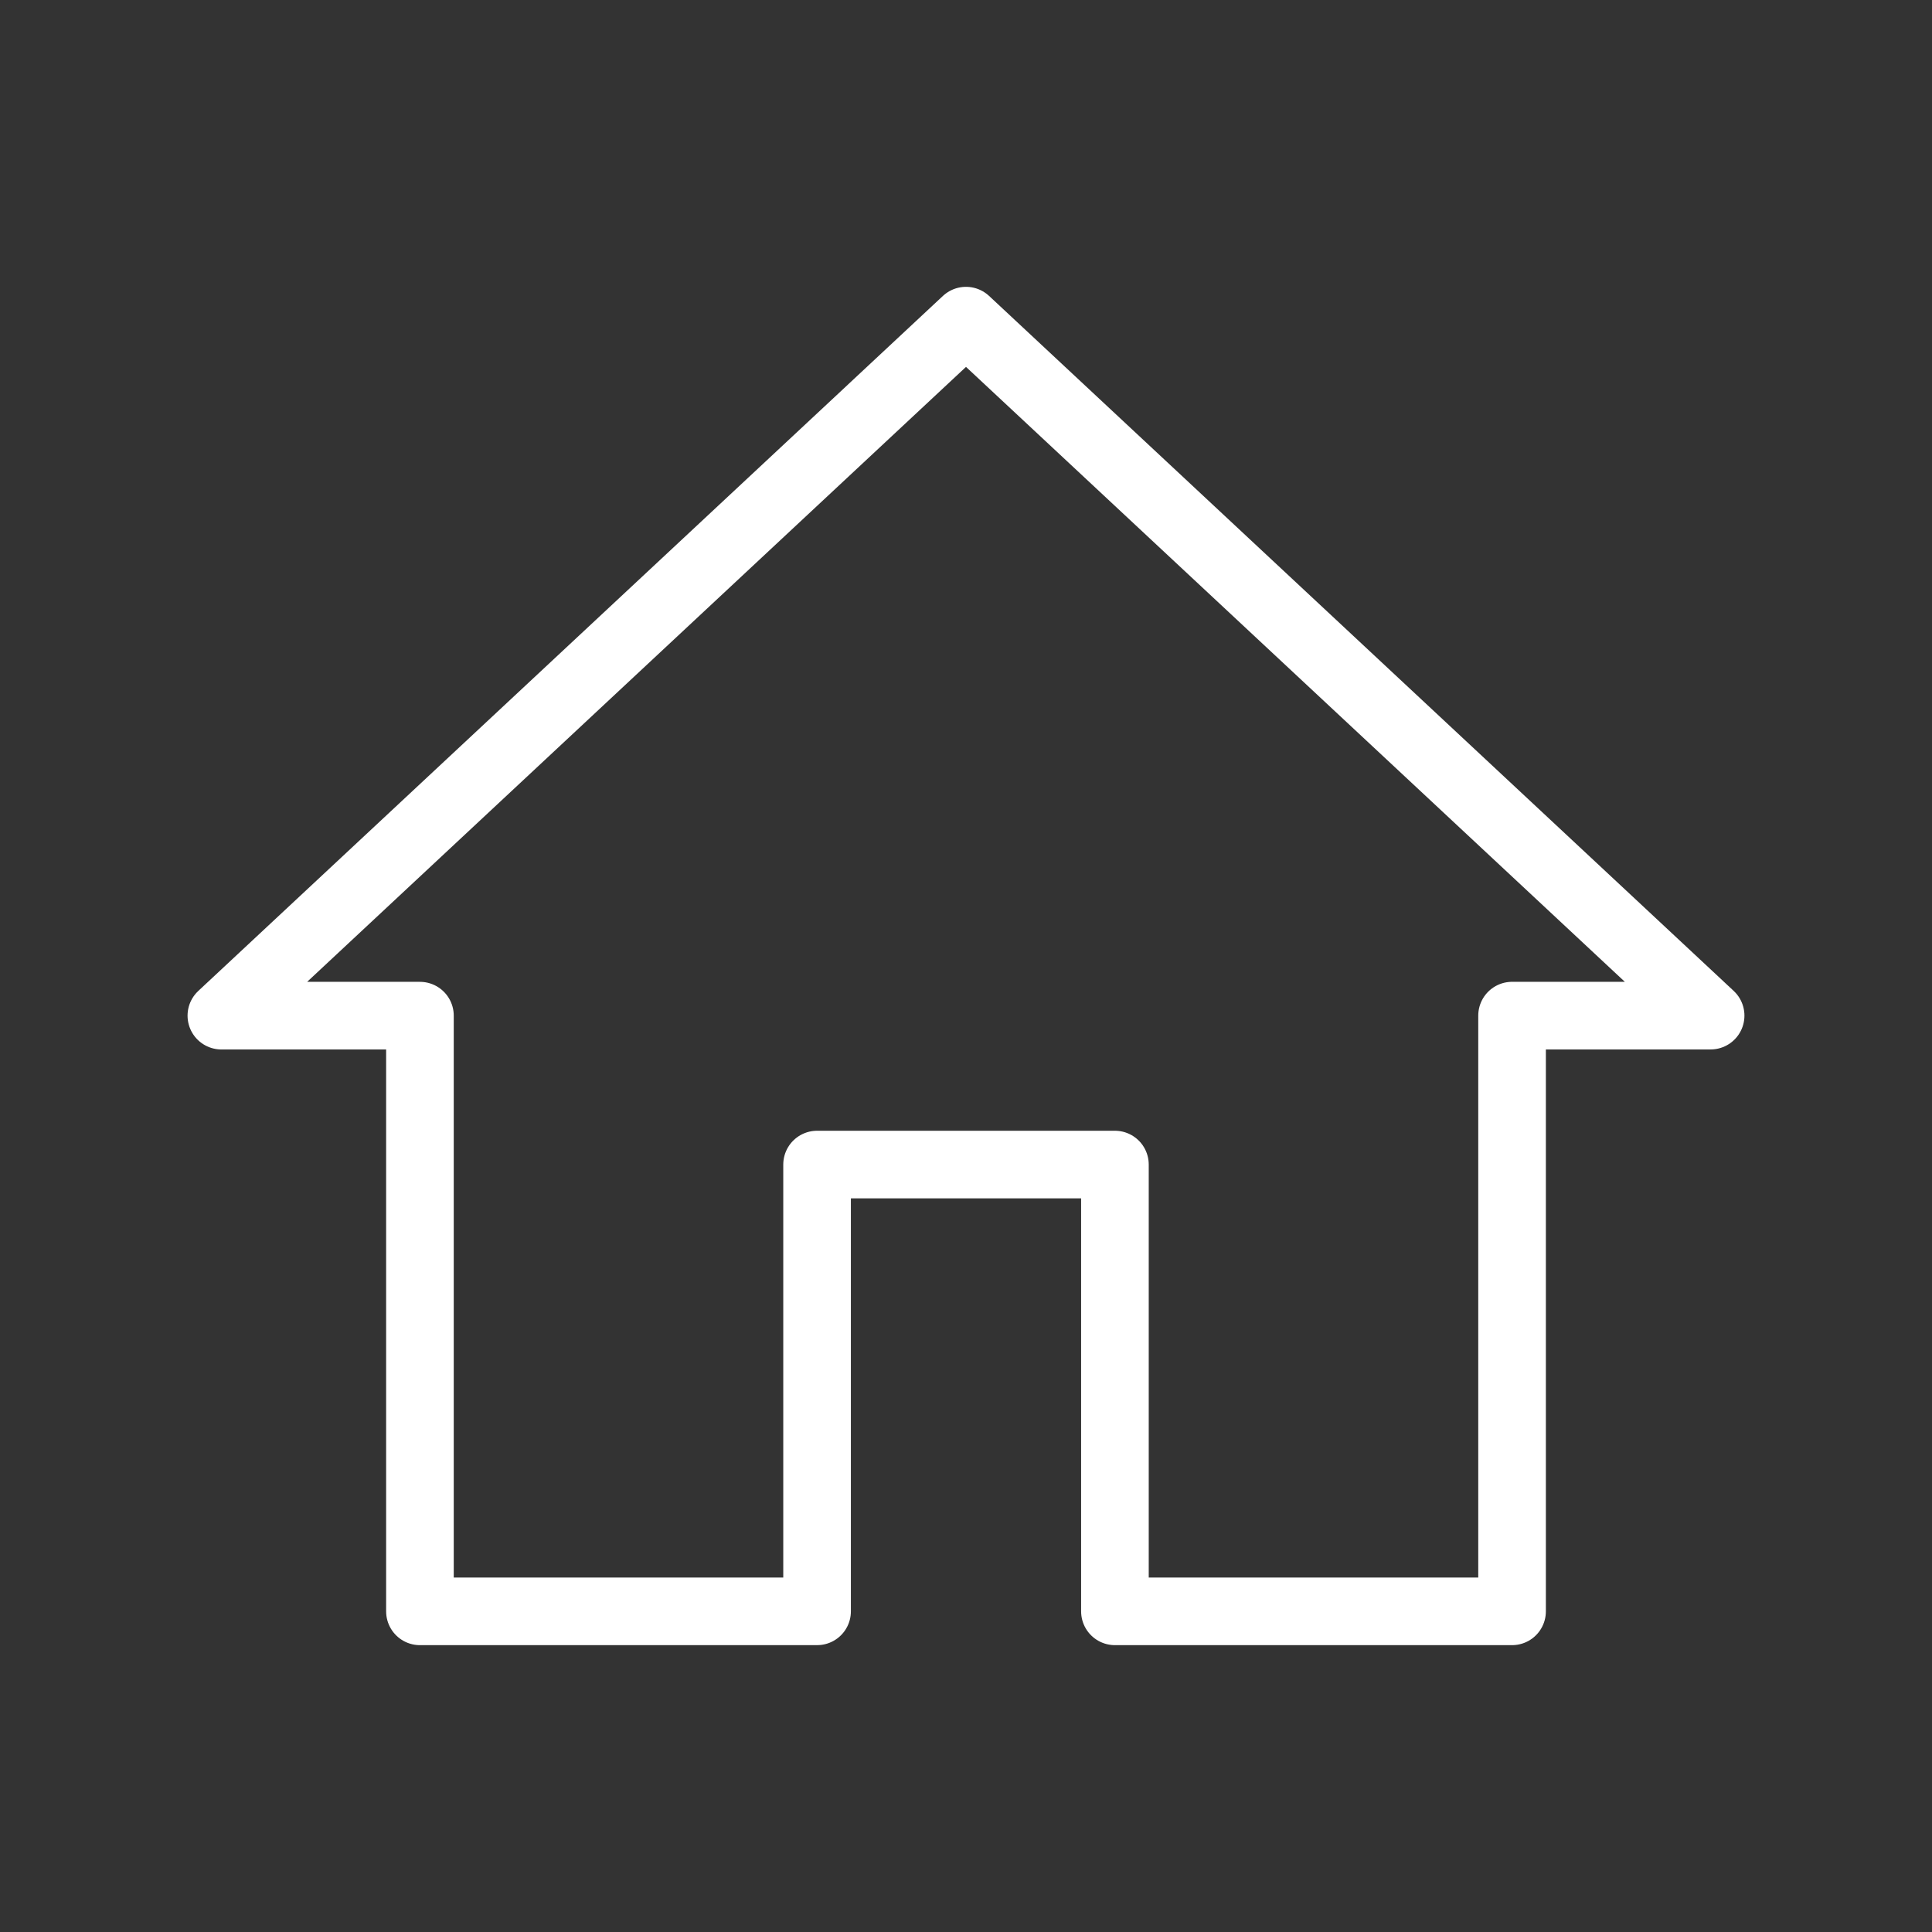 <?xml version="1.0" encoding="UTF-8"?> <svg xmlns="http://www.w3.org/2000/svg" width="800px" height="800px" viewBox="0 0 192 192" xml:space="preserve" id="svg1011" fill="none" version="1.1"><rect x="0" y="0" width="192" height="192" fill="#333333" stroke="none"/> <g id="SVGRepo_bgCarrier" stroke-width="0"></g> <g id="SVGRepo_tracerCarrier" stroke-linecap="round" stroke-linejoin="round"></g> <g id="SVGRepo_iconCarrier"> <defs id="defs1009"> <filter id="mask-powermask-path-effect5363_inverse" width="100" height="100" x="-50" y="-50" style="color-interpolation-filters:sRGB"> <feColorMatrix id="mask-powermask-path-effect5363_primitive1" result="fbSourceGraphic" type="saturate" values="1"></feColorMatrix> <feColorMatrix id="mask-powermask-path-effect5363_primitive2" in="fbSourceGraphic" values="-1 0 0 0 1 0 -1 0 0 1 0 0 -1 0 1 0 0 0 1 0"></feColorMatrix> </filter> <filter id="mask-powermask-path-effect5414_inverse" width="100" height="100" x="-50" y="-50" style="color-interpolation-filters:sRGB"> <feColorMatrix id="mask-powermask-path-effect5414_primitive1" result="fbSourceGraphic" type="saturate" values="1"></feColorMatrix> <feColorMatrix id="mask-powermask-path-effect5414_primitive2" in="fbSourceGraphic" values="-1 0 0 0 1 0 -1 0 0 1 0 0 -1 0 1 0 0 0 1 0"></feColorMatrix> </filter> <filter id="mask-powermask-path-effect5444_inverse" width="100" height="100" x="-50" y="-50" style="color-interpolation-filters:sRGB"> <feColorMatrix id="mask-powermask-path-effect5444_primitive1" result="fbSourceGraphic" type="saturate" values="1"></feColorMatrix> <feColorMatrix id="mask-powermask-path-effect5444_primitive2" in="fbSourceGraphic" values="-1 0 0 0 1 0 -1 0 0 1 0 0 -1 0 1 0 0 0 1 0"></feColorMatrix> </filter> <filter id="mask-powermask-path-effect5462_inverse" width="100" height="100" x="-50" y="-50" style="color-interpolation-filters:sRGB"> <feColorMatrix id="mask-powermask-path-effect5462_primitive1" result="fbSourceGraphic" type="saturate" values="1"></feColorMatrix> <feColorMatrix id="mask-powermask-path-effect5462_primitive2" in="fbSourceGraphic" values="-1 0 0 0 1 0 -1 0 0 1 0 0 -1 0 1 0 0 0 1 0"></feColorMatrix> </filter> <filter id="mask-powermask-path-effect5473_inverse" width="100" height="100" x="-50" y="-50" style="color-interpolation-filters:sRGB"> <feColorMatrix id="mask-powermask-path-effect5473_primitive1" result="fbSourceGraphic" type="saturate" values="1"></feColorMatrix> <feColorMatrix id="mask-powermask-path-effect5473_primitive2" in="fbSourceGraphic" values="-1 0 0 0 1 0 -1 0 0 1 0 0 -1 0 1 0 0 0 1 0"></feColorMatrix> </filter> <filter id="mask-powermask-path-effect7499_inverse" width="100" height="100" x="-50" y="-50" style="color-interpolation-filters:sRGB"> <feColorMatrix id="mask-powermask-path-effect7499_primitive1" result="fbSourceGraphic" type="saturate" values="1"></feColorMatrix> <feColorMatrix id="mask-powermask-path-effect7499_primitive2" in="fbSourceGraphic" values="-1 0 0 0 1 0 -1 0 0 1 0 0 -1 0 1 0 0 0 1 0"></feColorMatrix> </filter> <filter id="mask-powermask-path-effect7510_inverse" width="100" height="100" x="-50" y="-50" style="color-interpolation-filters:sRGB"> <feColorMatrix id="mask-powermask-path-effect7510_primitive1" result="fbSourceGraphic" type="saturate" values="1"></feColorMatrix> <feColorMatrix id="mask-powermask-path-effect7510_primitive2" in="fbSourceGraphic" values="-1 0 0 0 1 0 -1 0 0 1 0 0 -1 0 1 0 0 0 1 0"></feColorMatrix> </filter> <filter id="mask-powermask-path-effect5363_inverse-3" width="100" height="100" x="-50" y="-50" style="color-interpolation-filters:sRGB"> <feColorMatrix id="mask-powermask-path-effect5363_primitive1-8" result="fbSourceGraphic" type="saturate" values="1"></feColorMatrix> <feColorMatrix id="mask-powermask-path-effect5363_primitive2-0" in="fbSourceGraphic" values="-1 0 0 0 1 0 -1 0 0 1 0 0 -1 0 1 0 0 0 1 0"></feColorMatrix> </filter> <filter id="mask-powermask-path-effect5414_inverse-1" width="100" height="100" x="-50" y="-50" style="color-interpolation-filters:sRGB"> <feColorMatrix id="mask-powermask-path-effect5414_primitive1-5" result="fbSourceGraphic" type="saturate" values="1"></feColorMatrix> <feColorMatrix id="mask-powermask-path-effect5414_primitive2-0" in="fbSourceGraphic" values="-1 0 0 0 1 0 -1 0 0 1 0 0 -1 0 1 0 0 0 1 0"></feColorMatrix> </filter> <filter id="mask-powermask-path-effect5444_inverse-8" width="100" height="100" x="-50" y="-50" style="color-interpolation-filters:sRGB"> <feColorMatrix id="mask-powermask-path-effect5444_primitive1-0" result="fbSourceGraphic" type="saturate" values="1"></feColorMatrix> <feColorMatrix id="mask-powermask-path-effect5444_primitive2-7" in="fbSourceGraphic" values="-1 0 0 0 1 0 -1 0 0 1 0 0 -1 0 1 0 0 0 1 0"></feColorMatrix> </filter> <filter id="mask-powermask-path-effect5462_inverse-6" width="100" height="100" x="-50" y="-50" style="color-interpolation-filters:sRGB"> <feColorMatrix id="mask-powermask-path-effect5462_primitive1-1" result="fbSourceGraphic" type="saturate" values="1"></feColorMatrix> <feColorMatrix id="mask-powermask-path-effect5462_primitive2-5" in="fbSourceGraphic" values="-1 0 0 0 1 0 -1 0 0 1 0 0 -1 0 1 0 0 0 1 0"></feColorMatrix> </filter> <filter id="mask-powermask-path-effect5473_inverse-5" width="100" height="100" x="-50" y="-50" style="color-interpolation-filters:sRGB"> <feColorMatrix id="mask-powermask-path-effect5473_primitive1-3" result="fbSourceGraphic" type="saturate" values="1"></feColorMatrix> <feColorMatrix id="mask-powermask-path-effect5473_primitive2-5" in="fbSourceGraphic" values="-1 0 0 0 1 0 -1 0 0 1 0 0 -1 0 1 0 0 0 1 0"></feColorMatrix> </filter> <filter id="mask-powermask-path-effect7499_inverse-3" width="100" height="100" x="-50" y="-50" style="color-interpolation-filters:sRGB"> <feColorMatrix id="mask-powermask-path-effect7499_primitive1-5" result="fbSourceGraphic" type="saturate" values="1"></feColorMatrix> <feColorMatrix id="mask-powermask-path-effect7499_primitive2-1" in="fbSourceGraphic" values="-1 0 0 0 1 0 -1 0 0 1 0 0 -1 0 1 0 0 0 1 0"></feColorMatrix> </filter> <filter id="mask-powermask-path-effect7510_inverse-0" width="100" height="100" x="-50" y="-50" style="color-interpolation-filters:sRGB"> <feColorMatrix id="mask-powermask-path-effect7510_primitive1-6" result="fbSourceGraphic" type="saturate" values="1"></feColorMatrix> <feColorMatrix id="mask-powermask-path-effect7510_primitive2-1" in="fbSourceGraphic" values="-1 0 0 0 1 0 -1 0 0 1 0 0 -1 0 1 0 0 0 1 0"></feColorMatrix> </filter> <filter id="filter0_d" width="61.288" height="67.596" x="10.75" y="8.779" color-interpolation-filters="sRGB" filterUnits="userSpaceOnUse"> <feFlood id="feFlood3303" flood-opacity="0" result="BackgroundImageFix"></feFlood> <feColorMatrix id="feColorMatrix3305" in="SourceAlpha" type="matrix" values="0 0 0 0 0 0 0 0 0 0 0 0 0 0 0 0 0 0 127 0"></feColorMatrix> <feOffset id="feOffset3307"></feOffset> <feGaussianBlur id="feGaussianBlur3309" stdDeviation="10"></feGaussianBlur> <feColorMatrix id="feColorMatrix3311" type="matrix" values="0 0 0 0 0.331 0 0 0 0 0.399 0 0 0 0 0.496 0 0 0 0.32 0"></feColorMatrix> <feBlend id="feBlend3313" in2="BackgroundImageFix" mode="normal" result="effect1_dropShadow"></feBlend> <feBlend id="feBlend3315" in="SourceGraphic" in2="effect1_dropShadow" mode="normal" result="shape"></feBlend> </filter> <filter id="mask-powermask-path-effect5363_inverse-7" width="100" height="100" x="-50" y="-50" style="color-interpolation-filters:sRGB"> <feColorMatrix id="mask-powermask-path-effect5363_primitive1-3" result="fbSourceGraphic" type="saturate" values="1"></feColorMatrix> <feColorMatrix id="mask-powermask-path-effect5363_primitive2-2" in="fbSourceGraphic" values="-1 0 0 0 1 0 -1 0 0 1 0 0 -1 0 1 0 0 0 1 0"></feColorMatrix> </filter> <filter id="mask-powermask-path-effect5414_inverse-9" width="100" height="100" x="-50" y="-50" style="color-interpolation-filters:sRGB"> <feColorMatrix id="mask-powermask-path-effect5414_primitive1-6" result="fbSourceGraphic" type="saturate" values="1"></feColorMatrix> <feColorMatrix id="mask-powermask-path-effect5414_primitive2-5" in="fbSourceGraphic" values="-1 0 0 0 1 0 -1 0 0 1 0 0 -1 0 1 0 0 0 1 0"></feColorMatrix> </filter> <filter id="mask-powermask-path-effect5444_inverse-3" width="100" height="100" x="-50" y="-50" style="color-interpolation-filters:sRGB"> <feColorMatrix id="mask-powermask-path-effect5444_primitive1-7" result="fbSourceGraphic" type="saturate" values="1"></feColorMatrix> <feColorMatrix id="mask-powermask-path-effect5444_primitive2-6" in="fbSourceGraphic" values="-1 0 0 0 1 0 -1 0 0 1 0 0 -1 0 1 0 0 0 1 0"></feColorMatrix> </filter> <filter id="mask-powermask-path-effect5462_inverse-61" width="100" height="100" x="-50" y="-50" style="color-interpolation-filters:sRGB"> <feColorMatrix id="mask-powermask-path-effect5462_primitive1-0" result="fbSourceGraphic" type="saturate" values="1"></feColorMatrix> <feColorMatrix id="mask-powermask-path-effect5462_primitive2-8" in="fbSourceGraphic" values="-1 0 0 0 1 0 -1 0 0 1 0 0 -1 0 1 0 0 0 1 0"></feColorMatrix> </filter> <filter id="mask-powermask-path-effect5473_inverse-4" width="100" height="100" x="-50" y="-50" style="color-interpolation-filters:sRGB"> <feColorMatrix id="mask-powermask-path-effect5473_primitive1-38" result="fbSourceGraphic" type="saturate" values="1"></feColorMatrix> <feColorMatrix id="mask-powermask-path-effect5473_primitive2-6" in="fbSourceGraphic" values="-1 0 0 0 1 0 -1 0 0 1 0 0 -1 0 1 0 0 0 1 0"></feColorMatrix> </filter> <filter id="mask-powermask-path-effect7499_inverse-2" width="100" height="100" x="-50" y="-50" style="color-interpolation-filters:sRGB"> <feColorMatrix id="mask-powermask-path-effect7499_primitive1-3" result="fbSourceGraphic" type="saturate" values="1"></feColorMatrix> <feColorMatrix id="mask-powermask-path-effect7499_primitive2-8" in="fbSourceGraphic" values="-1 0 0 0 1 0 -1 0 0 1 0 0 -1 0 1 0 0 0 1 0"></feColorMatrix> </filter> <filter id="mask-powermask-path-effect7510_inverse-3" width="100" height="100" x="-50" y="-50" style="color-interpolation-filters:sRGB"> <feColorMatrix id="mask-powermask-path-effect7510_primitive1-2" result="fbSourceGraphic" type="saturate" values="1"></feColorMatrix> <feColorMatrix id="mask-powermask-path-effect7510_primitive2-7" in="fbSourceGraphic" values="-1 0 0 0 1 0 -1 0 0 1 0 0 -1 0 1 0 0 0 1 0"></feColorMatrix> </filter> <filter id="filter0_d-9" width="61.288" height="67.596" x="10.75" y="8.779" color-interpolation-filters="sRGB" filterUnits="userSpaceOnUse"> <feFlood id="feFlood3303-4" flood-opacity="0" result="BackgroundImageFix"></feFlood> <feColorMatrix id="feColorMatrix3305-4" in="SourceAlpha" type="matrix" values="0 0 0 0 0 0 0 0 0 0 0 0 0 0 0 0 0 0 127 0"></feColorMatrix> <feOffset id="feOffset3307-0"></feOffset> <feGaussianBlur id="feGaussianBlur3309-2" stdDeviation="10"></feGaussianBlur> <feColorMatrix id="feColorMatrix3311-8" type="matrix" values="0 0 0 0 0.331 0 0 0 0 0.399 0 0 0 0 0.496 0 0 0 0.32 0"></feColorMatrix> <feBlend id="feBlend3313-6" in2="BackgroundImageFix" mode="normal" result="effect1_dropShadow"></feBlend> <feBlend id="feBlend3315-3" in="SourceGraphic" in2="effect1_dropShadow" mode="normal" result="shape"></feBlend> </filter> <filter id="mask-powermask-path-effect5363_inverse-2" width="100" height="100" x="-50" y="-50" style="color-interpolation-filters:sRGB"> <feColorMatrix id="mask-powermask-path-effect5363_primitive1-2" result="fbSourceGraphic" type="saturate" values="1"></feColorMatrix> <feColorMatrix id="mask-powermask-path-effect5363_primitive2-8" in="fbSourceGraphic" values="-1 0 0 0 1 0 -1 0 0 1 0 0 -1 0 1 0 0 0 1 0"></feColorMatrix> </filter> <filter id="mask-powermask-path-effect5414_inverse-3" width="100" height="100" x="-50" y="-50" style="color-interpolation-filters:sRGB"> <feColorMatrix id="mask-powermask-path-effect5414_primitive1-8" result="fbSourceGraphic" type="saturate" values="1"></feColorMatrix> <feColorMatrix id="mask-powermask-path-effect5414_primitive2-1" in="fbSourceGraphic" values="-1 0 0 0 1 0 -1 0 0 1 0 0 -1 0 1 0 0 0 1 0"></feColorMatrix> </filter> <filter id="mask-powermask-path-effect5444_inverse-2" width="100" height="100" x="-50" y="-50" style="color-interpolation-filters:sRGB"> <feColorMatrix id="mask-powermask-path-effect5444_primitive1-6" result="fbSourceGraphic" type="saturate" values="1"></feColorMatrix> <feColorMatrix id="mask-powermask-path-effect5444_primitive2-4" in="fbSourceGraphic" values="-1 0 0 0 1 0 -1 0 0 1 0 0 -1 0 1 0 0 0 1 0"></feColorMatrix> </filter> <filter id="mask-powermask-path-effect5462_inverse-1" width="100" height="100" x="-50" y="-50" style="color-interpolation-filters:sRGB"> <feColorMatrix id="mask-powermask-path-effect5462_primitive1-10" result="fbSourceGraphic" type="saturate" values="1"></feColorMatrix> <feColorMatrix id="mask-powermask-path-effect5462_primitive2-0" in="fbSourceGraphic" values="-1 0 0 0 1 0 -1 0 0 1 0 0 -1 0 1 0 0 0 1 0"></feColorMatrix> </filter> <filter id="mask-powermask-path-effect5473_inverse-1" width="100" height="100" x="-50" y="-50" style="color-interpolation-filters:sRGB"> <feColorMatrix id="mask-powermask-path-effect5473_primitive1-1" result="fbSourceGraphic" type="saturate" values="1"></feColorMatrix> <feColorMatrix id="mask-powermask-path-effect5473_primitive2-7" in="fbSourceGraphic" values="-1 0 0 0 1 0 -1 0 0 1 0 0 -1 0 1 0 0 0 1 0"></feColorMatrix> </filter> <filter id="mask-powermask-path-effect7499_inverse-1" width="100" height="100" x="-50" y="-50" style="color-interpolation-filters:sRGB"> <feColorMatrix id="mask-powermask-path-effect7499_primitive1-53" result="fbSourceGraphic" type="saturate" values="1"></feColorMatrix> <feColorMatrix id="mask-powermask-path-effect7499_primitive2-7" in="fbSourceGraphic" values="-1 0 0 0 1 0 -1 0 0 1 0 0 -1 0 1 0 0 0 1 0"></feColorMatrix> </filter> <filter id="mask-powermask-path-effect7510_inverse-1" width="100" height="100" x="-50" y="-50" style="color-interpolation-filters:sRGB"> <feColorMatrix id="mask-powermask-path-effect7510_primitive1-7" result="fbSourceGraphic" type="saturate" values="1"></feColorMatrix> <feColorMatrix id="mask-powermask-path-effect7510_primitive2-3" in="fbSourceGraphic" values="-1 0 0 0 1 0 -1 0 0 1 0 0 -1 0 1 0 0 0 1 0"></feColorMatrix> </filter> <filter id="filter0_d-0" width="61.288" height="67.596" x="10.75" y="8.779" color-interpolation-filters="sRGB" filterUnits="userSpaceOnUse"> <feFlood id="feFlood3303-0" flood-opacity="0" result="BackgroundImageFix"></feFlood> <feColorMatrix id="feColorMatrix3305-0" in="SourceAlpha" type="matrix" values="0 0 0 0 0 0 0 0 0 0 0 0 0 0 0 0 0 0 127 0"></feColorMatrix> <feOffset id="feOffset3307-7"></feOffset> <feGaussianBlur id="feGaussianBlur3309-5" stdDeviation="10"></feGaussianBlur> <feColorMatrix id="feColorMatrix3311-2" type="matrix" values="0 0 0 0 0.331 0 0 0 0 0.399 0 0 0 0 0.496 0 0 0 0.32 0"></feColorMatrix> <feBlend id="feBlend3313-4" in2="BackgroundImageFix" mode="normal" result="effect1_dropShadow"></feBlend> <feBlend id="feBlend3315-4" in="SourceGraphic" in2="effect1_dropShadow" mode="normal" result="shape"></feBlend> </filter> <filter id="mask-powermask-path-effect5363_inverse-1" width="100" height="100" x="-50" y="-50" style="color-interpolation-filters:sRGB"> <feColorMatrix id="mask-powermask-path-effect5363_primitive1-5" result="fbSourceGraphic" type="saturate" values="1"></feColorMatrix> <feColorMatrix id="mask-powermask-path-effect5363_primitive2-6" in="fbSourceGraphic" values="-1 0 0 0 1 0 -1 0 0 1 0 0 -1 0 1 0 0 0 1 0"></feColorMatrix> </filter> <filter id="mask-powermask-path-effect5414_inverse-2" width="100" height="100" x="-50" y="-50" style="color-interpolation-filters:sRGB"> <feColorMatrix id="mask-powermask-path-effect5414_primitive1-67" result="fbSourceGraphic" type="saturate" values="1"></feColorMatrix> <feColorMatrix id="mask-powermask-path-effect5414_primitive2-4" in="fbSourceGraphic" values="-1 0 0 0 1 0 -1 0 0 1 0 0 -1 0 1 0 0 0 1 0"></feColorMatrix> </filter> <filter id="mask-powermask-path-effect5444_inverse-86" width="100" height="100" x="-50" y="-50" style="color-interpolation-filters:sRGB"> <feColorMatrix id="mask-powermask-path-effect5444_primitive1-71" result="fbSourceGraphic" type="saturate" values="1"></feColorMatrix> <feColorMatrix id="mask-powermask-path-effect5444_primitive2-2" in="fbSourceGraphic" values="-1 0 0 0 1 0 -1 0 0 1 0 0 -1 0 1 0 0 0 1 0"></feColorMatrix> </filter> <filter id="mask-powermask-path-effect5462_inverse-3" width="100" height="100" x="-50" y="-50" style="color-interpolation-filters:sRGB"> <feColorMatrix id="mask-powermask-path-effect5462_primitive1-3" result="fbSourceGraphic" type="saturate" values="1"></feColorMatrix> <feColorMatrix id="mask-powermask-path-effect5462_primitive2-7" in="fbSourceGraphic" values="-1 0 0 0 1 0 -1 0 0 1 0 0 -1 0 1 0 0 0 1 0"></feColorMatrix> </filter> <filter id="mask-powermask-path-effect5473_inverse-2" width="100" height="100" x="-50" y="-50" style="color-interpolation-filters:sRGB"> <feColorMatrix id="mask-powermask-path-effect5473_primitive1-0" result="fbSourceGraphic" type="saturate" values="1"></feColorMatrix> <feColorMatrix id="mask-powermask-path-effect5473_primitive2-1" in="fbSourceGraphic" values="-1 0 0 0 1 0 -1 0 0 1 0 0 -1 0 1 0 0 0 1 0"></feColorMatrix> </filter> <filter id="mask-powermask-path-effect7499_inverse-6" width="100" height="100" x="-50" y="-50" style="color-interpolation-filters:sRGB"> <feColorMatrix id="mask-powermask-path-effect7499_primitive1-6" result="fbSourceGraphic" type="saturate" values="1"></feColorMatrix> <feColorMatrix id="mask-powermask-path-effect7499_primitive2-4" in="fbSourceGraphic" values="-1 0 0 0 1 0 -1 0 0 1 0 0 -1 0 1 0 0 0 1 0"></feColorMatrix> </filter> <filter id="mask-powermask-path-effect7510_inverse-8" width="100" height="100" x="-50" y="-50" style="color-interpolation-filters:sRGB"> <feColorMatrix id="mask-powermask-path-effect7510_primitive1-61" result="fbSourceGraphic" type="saturate" values="1"></feColorMatrix> <feColorMatrix id="mask-powermask-path-effect7510_primitive2-34" in="fbSourceGraphic" values="-1 0 0 0 1 0 -1 0 0 1 0 0 -1 0 1 0 0 0 1 0"></feColorMatrix> </filter> <filter id="filter0_d-2" width="61.288" height="67.596" x="10.75" y="8.779" color-interpolation-filters="sRGB" filterUnits="userSpaceOnUse"> <feFlood id="feFlood3303-8" flood-opacity="0" result="BackgroundImageFix"></feFlood> <feColorMatrix id="feColorMatrix3305-1" in="SourceAlpha" type="matrix" values="0 0 0 0 0 0 0 0 0 0 0 0 0 0 0 0 0 0 127 0"></feColorMatrix> <feOffset id="feOffset3307-2"></feOffset> <feGaussianBlur id="feGaussianBlur3309-55" stdDeviation="10"></feGaussianBlur> <feColorMatrix id="feColorMatrix3311-7" type="matrix" values="0 0 0 0 0.331 0 0 0 0 0.399 0 0 0 0 0.496 0 0 0 0.32 0"></feColorMatrix> <feBlend id="feBlend3313-7" in2="BackgroundImageFix" mode="normal" result="effect1_dropShadow"></feBlend> <feBlend id="feBlend3315-5" in="SourceGraphic" in2="effect1_dropShadow" mode="normal" result="shape"></feBlend> </filter> <clipPath id="a"> <path id="path1006" fill="#ffffff" d="M0 0h192v192H0z"></path> </clipPath> <clipPath id="clipPath7516"> <path id="path7518" fill="#ffffff" d="M18.79 67.427a5.31 5.31 0 0 1-4.034-5.146V33.623c0-2.763 2.61-4.789 5.304-4.116l17.054 4.26a5.31 5.31 0 0 1 4.033 5.146V67.57c0 2.762-2.61 4.789-5.304 4.116z" style="display:block;fill:#ffffff;fill-opacity:1;stroke-width:6.72;stroke-dasharray:none;stroke-opacity:1"></path> </clipPath> <clipPath id="clipPath7528"> <path id="path7530" fill="#ffffff" d="M34.838 60.83a5.31 5.31 0 0 1-4.033-5.147V27.026c0-2.763 2.61-4.79 5.303-4.117l17.054 4.26a5.31 5.31 0 0 1 4.034 5.146v28.658c0 2.763-2.61 4.79-5.304 4.116z" style="display:block;fill:#ffffff;fill-opacity:1;stroke-width:6.72;stroke-dasharray:none;stroke-opacity:1"></path> </clipPath> <clipPath id="a-4"> <path id="path1006-0" fill="#ffffff" d="M0 0h192v192H0z"></path> </clipPath> <clipPath id="clipPath7516-8"> <path id="path7518-9" fill="#ffffff" d="M18.79 67.427a5.31 5.31 0 0 1-4.034-5.146V33.623c0-2.763 2.61-4.789 5.304-4.116l17.054 4.26a5.31 5.31 0 0 1 4.033 5.146V67.57c0 2.762-2.61 4.789-5.304 4.116z" style="display:block;fill:#ffffff;fill-opacity:1;stroke-width:6.72;stroke-dasharray:none;stroke-opacity:1"></path> </clipPath> <clipPath id="clipPath7528-8"> <path id="path7530-4" fill="#ffffff" d="M34.838 60.83a5.31 5.31 0 0 1-4.033-5.147V27.026c0-2.763 2.61-4.79 5.303-4.117l17.054 4.26a5.31 5.31 0 0 1 4.034 5.146v28.658c0 2.763-2.61 4.79-5.304 4.116z" style="display:block;fill:#ffffff;fill-opacity:1;stroke-width:6.72;stroke-dasharray:none;stroke-opacity:1"></path> </clipPath> <clipPath id="a-2"> <path id="path1006-9" fill="#ffffff" d="M0 0h192v192H0z"></path> </clipPath> <clipPath id="clipPath7516-0"> <path id="path7518-8" fill="#ffffff" d="M18.79 67.427a5.31 5.31 0 0 1-4.034-5.146V33.623c0-2.763 2.61-4.789 5.304-4.116l17.054 4.26a5.31 5.31 0 0 1 4.033 5.146V67.57c0 2.762-2.61 4.789-5.304 4.116z" style="display:block;fill:#ffffff;fill-opacity:1;stroke-width:6.72;stroke-dasharray:none;stroke-opacity:1"></path> </clipPath> <clipPath id="clipPath7528-3"> <path id="path7530-9" fill="#ffffff" d="M34.838 60.83a5.31 5.31 0 0 1-4.033-5.147V27.026c0-2.763 2.61-4.79 5.303-4.117l17.054 4.26a5.31 5.31 0 0 1 4.034 5.146v28.658c0 2.763-2.61 4.79-5.304 4.116z" style="display:block;fill:#ffffff;fill-opacity:1;stroke-width:6.72;stroke-dasharray:none;stroke-opacity:1"></path> </clipPath> <clipPath id="a-6"> <path id="path1006-6" fill="#ffffff" d="M0 0h192v192H0z"></path> </clipPath> <clipPath id="clipPath7516-08"> <path id="path7518-0" fill="#ffffff" d="M18.79 67.427a5.31 5.31 0 0 1-4.034-5.146V33.623c0-2.763 2.61-4.789 5.304-4.116l17.054 4.26a5.31 5.31 0 0 1 4.033 5.146V67.57c0 2.762-2.61 4.789-5.304 4.116z" style="display:block;fill:#ffffff;fill-opacity:1;stroke-width:6.72;stroke-dasharray:none;stroke-opacity:1"></path> </clipPath> <clipPath id="clipPath7528-5"> <path id="path7530-1" fill="#ffffff" d="M34.838 60.83a5.31 5.31 0 0 1-4.033-5.147V27.026c0-2.763 2.61-4.79 5.303-4.117l17.054 4.26a5.31 5.31 0 0 1 4.034 5.146v28.658c0 2.763-2.61 4.79-5.304 4.116z" style="display:block;fill:#ffffff;fill-opacity:1;stroke-width:6.72;stroke-dasharray:none;stroke-opacity:1"></path> </clipPath> <clipPath id="a-3"> <path id="path1006-3" fill="#ffffff" d="M0 0h192v192H0z"></path> </clipPath> <clipPath id="clipPath7516-4"> <path id="path7518-6" fill="#ffffff" d="M18.79 67.427a5.31 5.31 0 0 1-4.034-5.146V33.623c0-2.763 2.61-4.789 5.304-4.116l17.054 4.26a5.31 5.31 0 0 1 4.033 5.146V67.57c0 2.762-2.61 4.789-5.304 4.116z" style="display:block;fill:#ffffff;fill-opacity:1;stroke-width:6.72;stroke-dasharray:none;stroke-opacity:1"></path> </clipPath> <clipPath id="clipPath7528-1"> <path id="path7530-16" fill="#ffffff" d="M34.838 60.83a5.31 5.31 0 0 1-4.033-5.147V27.026c0-2.763 2.61-4.79 5.303-4.117l17.054 4.26a5.31 5.31 0 0 1 4.034 5.146v28.658c0 2.763-2.61 4.79-5.304 4.116z" style="display:block;fill:#ffffff;fill-opacity:1;stroke-width:6.72;stroke-dasharray:none;stroke-opacity:1"></path> </clipPath> <radialGradient id="paint0_radial" cx="0" cy="0" r="1" gradientTransform="matrix(84.046 0 0 84.293 25.426 19.68)" gradientUnits="userSpaceOnUse"> <stop id="stop3318" offset=".031" stop-color="#98C7FF"></stop> <stop id="stop3320" offset=".469" stop-color="#1065E4"></stop> <stop id="stop3322" offset="1" stop-color="#044AB1"></stop> </radialGradient> <radialGradient id="paint2_radial" cx="0" cy="0" r="1" gradientTransform="matrix(0 -44.535 37.387 0 41.297 45.242)" gradientUnits="userSpaceOnUse"> <stop id="stop3330" stop-color="#ffffff"></stop> <stop id="stop3332" offset=".339" stop-color="#ffffff"></stop> <stop id="stop3334" offset="1" stop-color="#ECF4FF"></stop> </radialGradient> <radialGradient id="paint3_radial" cx="0" cy="0" r="1" gradientTransform="matrix(0 -14.661 14.734 0 41.422 45.495)" gradientUnits="userSpaceOnUse"> <stop id="stop3337" offset=".292" stop-color="#ffffff"></stop> <stop id="stop3339" offset="1" stop-color="#F3F8FF"></stop> </radialGradient> <radialGradient id="paint0_radial-0" cx="0" cy="0" r="1" gradientTransform="matrix(84.046 0 0 84.293 25.426 19.68)" gradientUnits="userSpaceOnUse"> <stop id="stop3318-7" offset=".031" stop-color="#98C7FF"></stop> <stop id="stop3320-9" offset=".469" stop-color="#1065E4"></stop> <stop id="stop3322-9" offset="1" stop-color="#044AB1"></stop> </radialGradient> <radialGradient id="paint2_radial-3" cx="0" cy="0" r="1" gradientTransform="matrix(0 -44.535 37.387 0 41.297 45.242)" gradientUnits="userSpaceOnUse"> <stop id="stop3330-4" stop-color="#ffffff"></stop> <stop id="stop3332-1" offset=".339" stop-color="#ffffff"></stop> <stop id="stop3334-2" offset="1" stop-color="#ECF4FF"></stop> </radialGradient> <radialGradient id="paint3_radial-0" cx="0" cy="0" r="1" gradientTransform="matrix(0 -14.661 14.734 0 41.422 45.495)" gradientUnits="userSpaceOnUse"> <stop id="stop3337-8" offset=".292" stop-color="#ffffff"></stop> <stop id="stop3339-6" offset="1" stop-color="#F3F8FF"></stop> </radialGradient> <radialGradient id="paint0_radial-1" cx="0" cy="0" r="1" gradientTransform="matrix(84.046 0 0 84.293 25.426 19.68)" gradientUnits="userSpaceOnUse"> <stop id="stop3318-3" offset=".031" stop-color="#98C7FF"></stop> <stop id="stop3320-0" offset=".469" stop-color="#1065E4"></stop> <stop id="stop3322-4" offset="1" stop-color="#044AB1"></stop> </radialGradient> <radialGradient id="paint2_radial-9" cx="0" cy="0" r="1" gradientTransform="matrix(0 -44.535 37.387 0 41.297 45.242)" gradientUnits="userSpaceOnUse"> <stop id="stop3330-2" stop-color="#ffffff"></stop> <stop id="stop3332-13" offset=".339" stop-color="#ffffff"></stop> <stop id="stop3334-7" offset="1" stop-color="#ECF4FF"></stop> </radialGradient> <radialGradient id="paint3_radial-01" cx="0" cy="0" r="1" gradientTransform="matrix(0 -14.661 14.734 0 41.422 45.495)" gradientUnits="userSpaceOnUse"> <stop id="stop3337-89" offset=".292" stop-color="#ffffff"></stop> <stop id="stop3339-5" offset="1" stop-color="#F3F8FF"></stop> </radialGradient> <radialGradient id="paint0_radial-4" cx="0" cy="0" r="1" gradientTransform="matrix(84.046 0 0 84.293 25.426 19.68)" gradientUnits="userSpaceOnUse"> <stop id="stop3318-5" offset=".031" stop-color="#98C7FF"></stop> <stop id="stop3320-1" offset=".469" stop-color="#1065E4"></stop> <stop id="stop3322-7" offset="1" stop-color="#044AB1"></stop> </radialGradient> <radialGradient id="paint2_radial-5" cx="0" cy="0" r="1" gradientTransform="matrix(0 -44.535 37.387 0 41.297 45.242)" gradientUnits="userSpaceOnUse"> <stop id="stop3330-43" stop-color="#ffffff"></stop> <stop id="stop3332-18" offset=".339" stop-color="#ffffff"></stop> <stop id="stop3334-0" offset="1" stop-color="#ECF4FF"></stop> </radialGradient> <radialGradient id="paint3_radial-4" cx="0" cy="0" r="1" gradientTransform="matrix(0 -14.661 14.734 0 41.422 45.495)" gradientUnits="userSpaceOnUse"> <stop id="stop3337-5" offset=".292" stop-color="#ffffff"></stop> <stop id="stop3339-8" offset="1" stop-color="#F3F8FF"></stop> </radialGradient> <linearGradient id="paint1_linear" x1="21.536" x2="41.339" y1="5.244" y2="28.982" gradientUnits="userSpaceOnUse"> <stop id="stop3325" offset=".031" stop-color="#C1DEFF" stop-opacity=".12"></stop> <stop id="stop3327" offset=".891" stop-color="#8DBBFF"></stop> </linearGradient> <style id="style1182" type="text/css">.fil4{fill:#fefefe}.fil3{fill:#00ae42}.fil5{fill:red}.fil0{fill:#00ae42}.fil0,.fil1,.fil2{fill-rule:nonzero}.fil1{fill:red}.fil2{fill:#fff}</style> </defs> <path id="path8428" d="M41.733 160.134v-59.2H21.999L96 31.865l74 69.067h-19.733v59.201H110.8v-44.4H81.2v44.4z" style="fill:none;fill-opacity:1;stroke:#ffffff;stroke-width:6.72;stroke-linecap:round;stroke-linejoin:round;stroke-miterlimit:5;stroke-dasharray:none;stroke-opacity:1"></path> </g> </svg> 